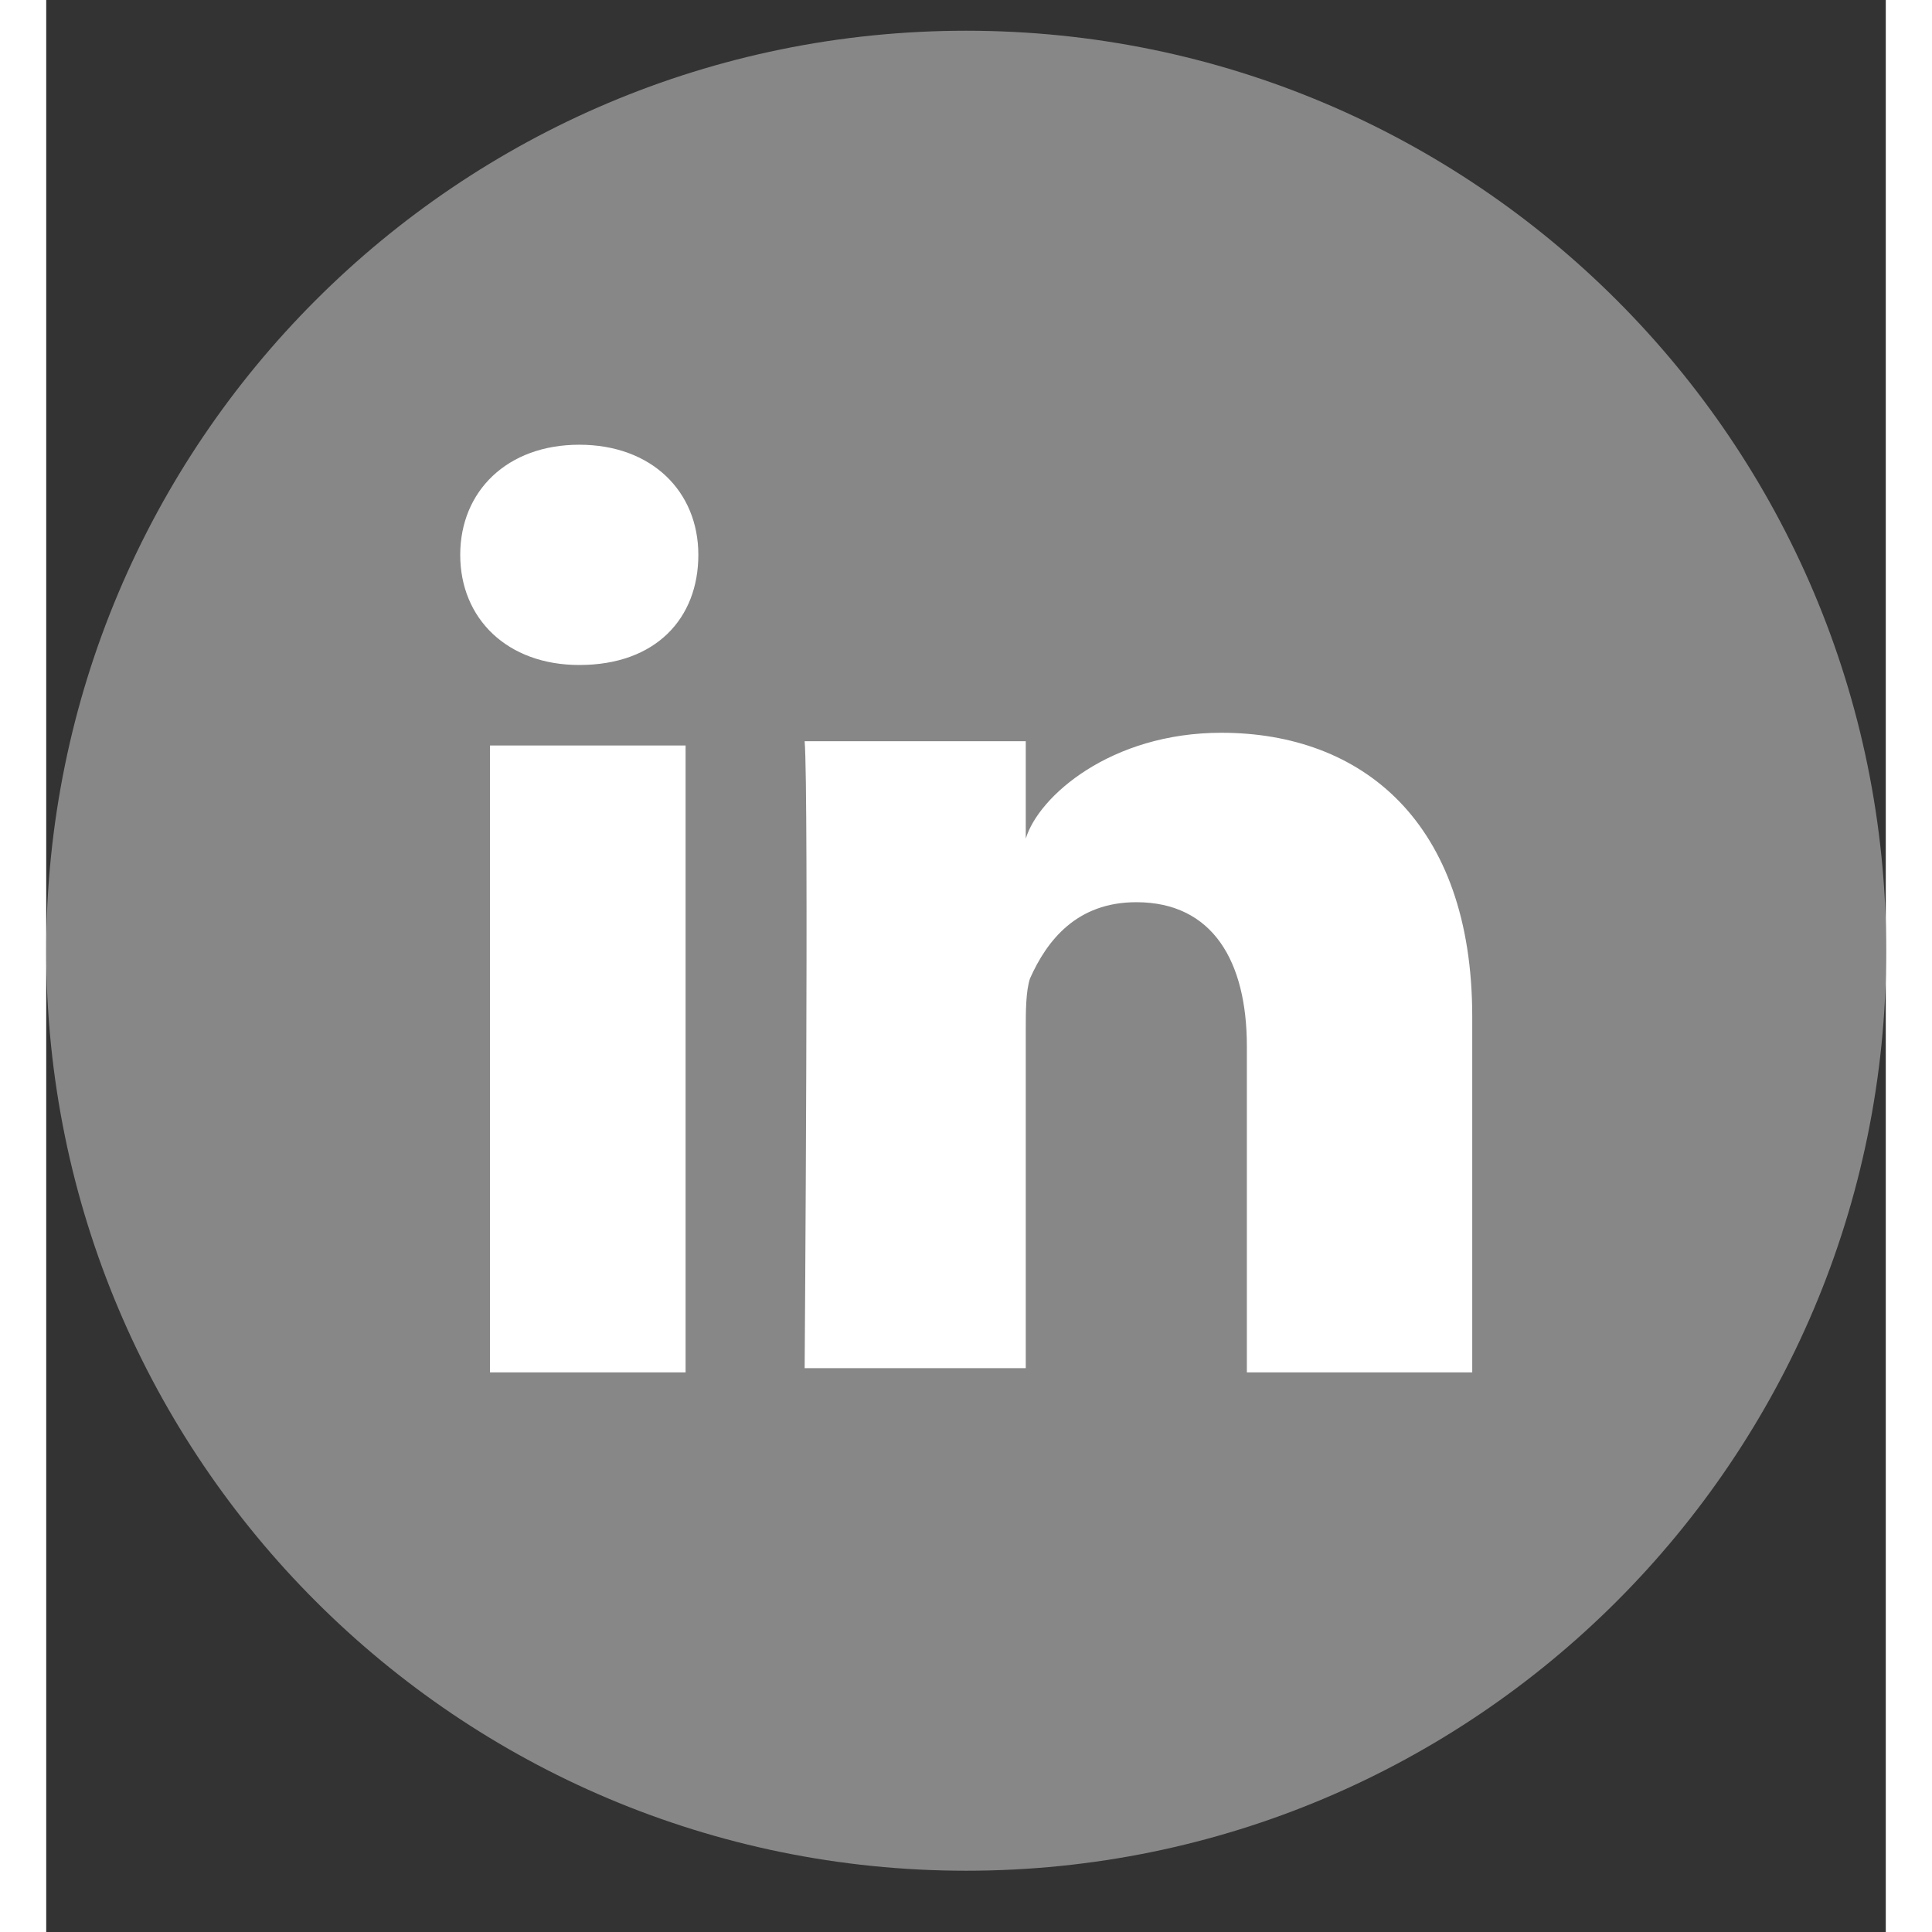 <svg class="" width="20" height="20" viewBox="0 0 975 1024" xmlns="http://www.w3.org/2000/svg" style="display: inline-block; vertical-align: middle;"><rect x="0" y="0" width="975" height="1024" fill="#333333" stroke="none"/><path d="M975.238 503.906c0 269.305-218.314 487.619-487.619 487.619s-487.619-218.314-487.619-487.619c0-269.305 218.314-487.619 487.619-487.619s487.619 218.314 487.619 487.619z" fill="rgb(135, 135, 135)"></path><path d="M338.875 727.396h-103.67v-332.278h103.67v332.278zM282.532 352.461c-38.313 0-63.104-24.696-63.104-58.373s24.791-58.373 63.104-58.373c38.313 0 63.104 24.696 63.104 58.373s-22.537 58.373-63.104 58.373zM755.81 727.396h-119.447v-172.876c0-44.9-18.027-76.332-58.597-76.332-31.549 0-47.323 20.207-56.34 40.414-2.253 6.734-2.253 17.959-2.253 26.941v179.61h-117.194c0 0 2.254-305.338 0-332.28h117.194v51.638c6.758-22.451 45.071-56.128 103.668-56.128 74.372 0 132.969 47.148 132.969 150.422v188.592z" fill="rgb(255, 255, 255)"></path></svg>
